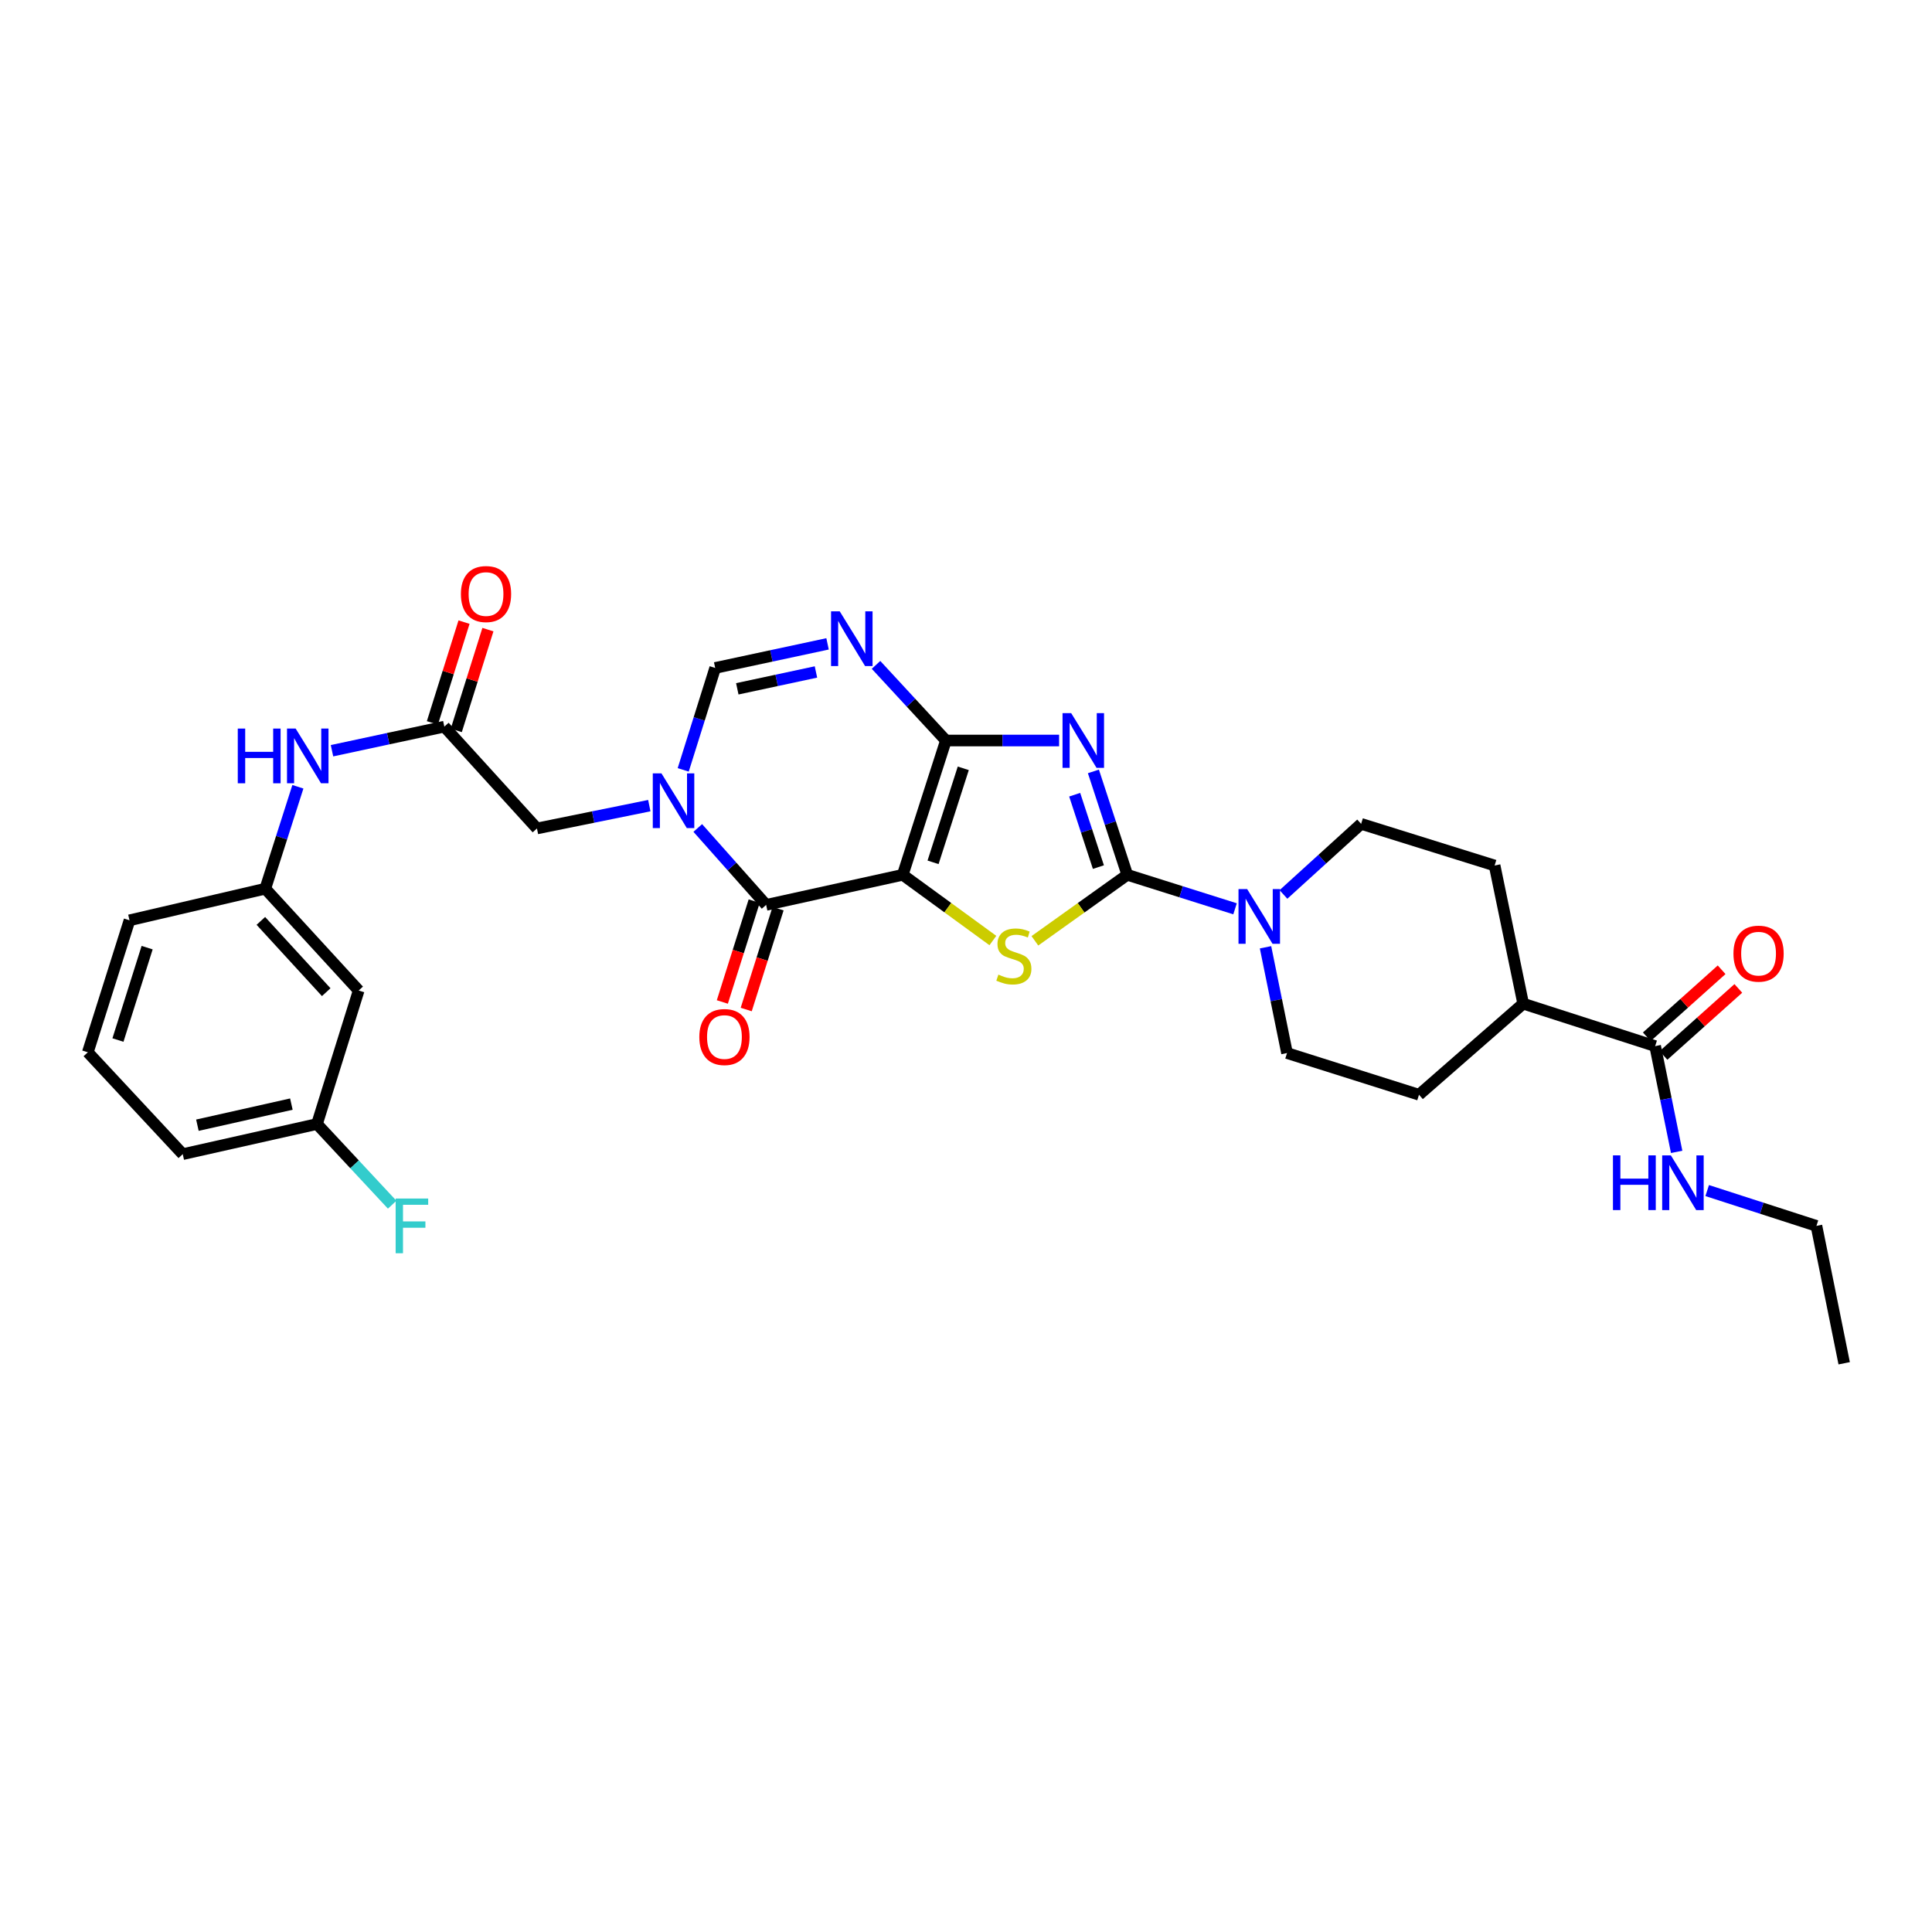 <?xml version='1.0' encoding='iso-8859-1'?>
<svg version='1.1' baseProfile='full'
              xmlns='http://www.w3.org/2000/svg'
                      xmlns:rdkit='http://www.rdkit.org/xml'
                      xmlns:xlink='http://www.w3.org/1999/xlink'
                  xml:space='preserve'
width='1000px' height='1000px' viewBox='0 0 1000 1000'>
<!-- END OF HEADER -->
<rect style='opacity:1.0;fill:#FFFFFF;stroke:none' width='1000' height='1000' x='0' y='0'> </rect>
<path class='bond-0' d='M 467.256,452.802 L 489.601,383.288' style='fill:none;fill-rule:evenodd;stroke:#000000;stroke-width:6px;stroke-linecap:butt;stroke-linejoin:miter;stroke-opacity:1' />
<path class='bond-0' d='M 482.948,446.342 L 498.59,397.682' style='fill:none;fill-rule:evenodd;stroke:#000000;stroke-width:6px;stroke-linecap:butt;stroke-linejoin:miter;stroke-opacity:1' />
<path class='bond-3' d='M 467.256,452.802 L 490.584,469.81' style='fill:none;fill-rule:evenodd;stroke:#000000;stroke-width:6px;stroke-linecap:butt;stroke-linejoin:miter;stroke-opacity:1' />
<path class='bond-3' d='M 490.584,469.81 L 513.913,486.818' style='fill:none;fill-rule:evenodd;stroke:#CCCC00;stroke-width:6px;stroke-linecap:butt;stroke-linejoin:miter;stroke-opacity:1' />
<path class='bond-4' d='M 467.256,452.802 L 396.546,468.371' style='fill:none;fill-rule:evenodd;stroke:#000000;stroke-width:6px;stroke-linecap:butt;stroke-linejoin:miter;stroke-opacity:1' />
<path class='bond-1' d='M 489.601,383.288 L 518.895,383.288' style='fill:none;fill-rule:evenodd;stroke:#000000;stroke-width:6px;stroke-linecap:butt;stroke-linejoin:miter;stroke-opacity:1' />
<path class='bond-1' d='M 518.895,383.288 L 548.189,383.288' style='fill:none;fill-rule:evenodd;stroke:#0000FF;stroke-width:6px;stroke-linecap:butt;stroke-linejoin:miter;stroke-opacity:1' />
<path class='bond-6' d='M 489.601,383.288 L 471.514,363.713' style='fill:none;fill-rule:evenodd;stroke:#000000;stroke-width:6px;stroke-linecap:butt;stroke-linejoin:miter;stroke-opacity:1' />
<path class='bond-6' d='M 471.514,363.713 L 453.426,344.139' style='fill:none;fill-rule:evenodd;stroke:#0000FF;stroke-width:6px;stroke-linecap:butt;stroke-linejoin:miter;stroke-opacity:1' />
<path class='bond-31' d='M 565.944,399.277 L 574.711,426.039' style='fill:none;fill-rule:evenodd;stroke:#0000FF;stroke-width:6px;stroke-linecap:butt;stroke-linejoin:miter;stroke-opacity:1' />
<path class='bond-31' d='M 574.711,426.039 L 583.477,452.802' style='fill:none;fill-rule:evenodd;stroke:#000000;stroke-width:6px;stroke-linecap:butt;stroke-linejoin:miter;stroke-opacity:1' />
<path class='bond-31' d='M 556.256,411.34 L 562.393,430.074' style='fill:none;fill-rule:evenodd;stroke:#0000FF;stroke-width:6px;stroke-linecap:butt;stroke-linejoin:miter;stroke-opacity:1' />
<path class='bond-31' d='M 562.393,430.074 L 568.529,448.808' style='fill:none;fill-rule:evenodd;stroke:#000000;stroke-width:6px;stroke-linecap:butt;stroke-linejoin:miter;stroke-opacity:1' />
<path class='bond-2' d='M 583.477,452.802 L 559.567,469.881' style='fill:none;fill-rule:evenodd;stroke:#000000;stroke-width:6px;stroke-linecap:butt;stroke-linejoin:miter;stroke-opacity:1' />
<path class='bond-2' d='M 559.567,469.881 L 535.656,486.961' style='fill:none;fill-rule:evenodd;stroke:#CCCC00;stroke-width:6px;stroke-linecap:butt;stroke-linejoin:miter;stroke-opacity:1' />
<path class='bond-8' d='M 583.477,452.802 L 611.368,461.599' style='fill:none;fill-rule:evenodd;stroke:#000000;stroke-width:6px;stroke-linecap:butt;stroke-linejoin:miter;stroke-opacity:1' />
<path class='bond-8' d='M 611.368,461.599 L 639.258,470.396' style='fill:none;fill-rule:evenodd;stroke:#0000FF;stroke-width:6px;stroke-linecap:butt;stroke-linejoin:miter;stroke-opacity:1' />
<path class='bond-5' d='M 396.546,468.371 L 378.856,448.466' style='fill:none;fill-rule:evenodd;stroke:#000000;stroke-width:6px;stroke-linecap:butt;stroke-linejoin:miter;stroke-opacity:1' />
<path class='bond-5' d='M 378.856,448.466 L 361.165,428.561' style='fill:none;fill-rule:evenodd;stroke:#0000FF;stroke-width:6px;stroke-linecap:butt;stroke-linejoin:miter;stroke-opacity:1' />
<path class='bond-13' d='M 390.366,466.419 L 382.123,492.519' style='fill:none;fill-rule:evenodd;stroke:#000000;stroke-width:6px;stroke-linecap:butt;stroke-linejoin:miter;stroke-opacity:1' />
<path class='bond-13' d='M 382.123,492.519 L 373.879,518.62' style='fill:none;fill-rule:evenodd;stroke:#FF0000;stroke-width:6px;stroke-linecap:butt;stroke-linejoin:miter;stroke-opacity:1' />
<path class='bond-13' d='M 402.727,470.323 L 394.483,496.423' style='fill:none;fill-rule:evenodd;stroke:#000000;stroke-width:6px;stroke-linecap:butt;stroke-linejoin:miter;stroke-opacity:1' />
<path class='bond-13' d='M 394.483,496.423 L 386.24,522.523' style='fill:none;fill-rule:evenodd;stroke:#FF0000;stroke-width:6px;stroke-linecap:butt;stroke-linejoin:miter;stroke-opacity:1' />
<path class='bond-7' d='M 353.629,398.487 L 361.906,372.107' style='fill:none;fill-rule:evenodd;stroke:#0000FF;stroke-width:6px;stroke-linecap:butt;stroke-linejoin:miter;stroke-opacity:1' />
<path class='bond-7' d='M 361.906,372.107 L 370.182,345.726' style='fill:none;fill-rule:evenodd;stroke:#000000;stroke-width:6px;stroke-linecap:butt;stroke-linejoin:miter;stroke-opacity:1' />
<path class='bond-10' d='M 336.078,416.996 L 307.002,422.901' style='fill:none;fill-rule:evenodd;stroke:#0000FF;stroke-width:6px;stroke-linecap:butt;stroke-linejoin:miter;stroke-opacity:1' />
<path class='bond-10' d='M 307.002,422.901 L 277.927,428.807' style='fill:none;fill-rule:evenodd;stroke:#000000;stroke-width:6px;stroke-linecap:butt;stroke-linejoin:miter;stroke-opacity:1' />
<path class='bond-32' d='M 428.344,333.263 L 399.263,339.494' style='fill:none;fill-rule:evenodd;stroke:#0000FF;stroke-width:6px;stroke-linecap:butt;stroke-linejoin:miter;stroke-opacity:1' />
<path class='bond-32' d='M 399.263,339.494 L 370.182,345.726' style='fill:none;fill-rule:evenodd;stroke:#000000;stroke-width:6px;stroke-linecap:butt;stroke-linejoin:miter;stroke-opacity:1' />
<path class='bond-32' d='M 422.336,347.807 L 401.979,352.169' style='fill:none;fill-rule:evenodd;stroke:#0000FF;stroke-width:6px;stroke-linecap:butt;stroke-linejoin:miter;stroke-opacity:1' />
<path class='bond-32' d='M 401.979,352.169 L 381.622,356.531' style='fill:none;fill-rule:evenodd;stroke:#000000;stroke-width:6px;stroke-linecap:butt;stroke-linejoin:miter;stroke-opacity:1' />
<path class='bond-14' d='M 655.034,490.312 L 660.598,517.685' style='fill:none;fill-rule:evenodd;stroke:#0000FF;stroke-width:6px;stroke-linecap:butt;stroke-linejoin:miter;stroke-opacity:1' />
<path class='bond-14' d='M 660.598,517.685 L 666.163,545.058' style='fill:none;fill-rule:evenodd;stroke:#000000;stroke-width:6px;stroke-linecap:butt;stroke-linejoin:miter;stroke-opacity:1' />
<path class='bond-15' d='M 664.31,462.967 L 684.413,444.695' style='fill:none;fill-rule:evenodd;stroke:#0000FF;stroke-width:6px;stroke-linecap:butt;stroke-linejoin:miter;stroke-opacity:1' />
<path class='bond-15' d='M 684.413,444.695 L 704.517,426.424' style='fill:none;fill-rule:evenodd;stroke:#000000;stroke-width:6px;stroke-linecap:butt;stroke-linejoin:miter;stroke-opacity:1' />
<path class='bond-9' d='M 229.988,376.108 L 277.927,428.807' style='fill:none;fill-rule:evenodd;stroke:#000000;stroke-width:6px;stroke-linecap:butt;stroke-linejoin:miter;stroke-opacity:1' />
<path class='bond-12' d='M 229.988,376.108 L 200.914,382.342' style='fill:none;fill-rule:evenodd;stroke:#000000;stroke-width:6px;stroke-linecap:butt;stroke-linejoin:miter;stroke-opacity:1' />
<path class='bond-12' d='M 200.914,382.342 L 171.84,388.576' style='fill:none;fill-rule:evenodd;stroke:#0000FF;stroke-width:6px;stroke-linecap:butt;stroke-linejoin:miter;stroke-opacity:1' />
<path class='bond-19' d='M 236.171,378.05 L 244.359,351.973' style='fill:none;fill-rule:evenodd;stroke:#000000;stroke-width:6px;stroke-linecap:butt;stroke-linejoin:miter;stroke-opacity:1' />
<path class='bond-19' d='M 244.359,351.973 L 252.547,325.895' style='fill:none;fill-rule:evenodd;stroke:#FF0000;stroke-width:6px;stroke-linecap:butt;stroke-linejoin:miter;stroke-opacity:1' />
<path class='bond-19' d='M 223.804,374.167 L 231.992,348.09' style='fill:none;fill-rule:evenodd;stroke:#000000;stroke-width:6px;stroke-linecap:butt;stroke-linejoin:miter;stroke-opacity:1' />
<path class='bond-19' d='M 231.992,348.09 L 240.179,322.012' style='fill:none;fill-rule:evenodd;stroke:#FF0000;stroke-width:6px;stroke-linecap:butt;stroke-linejoin:miter;stroke-opacity:1' />
<path class='bond-11' d='M 856.702,541.464 L 788.397,519.493' style='fill:none;fill-rule:evenodd;stroke:#000000;stroke-width:6px;stroke-linecap:butt;stroke-linejoin:miter;stroke-opacity:1' />
<path class='bond-18' d='M 861.025,546.292 L 880.391,528.948' style='fill:none;fill-rule:evenodd;stroke:#000000;stroke-width:6px;stroke-linecap:butt;stroke-linejoin:miter;stroke-opacity:1' />
<path class='bond-18' d='M 880.391,528.948 L 899.756,511.605' style='fill:none;fill-rule:evenodd;stroke:#FF0000;stroke-width:6px;stroke-linecap:butt;stroke-linejoin:miter;stroke-opacity:1' />
<path class='bond-18' d='M 852.378,536.636 L 871.743,519.293' style='fill:none;fill-rule:evenodd;stroke:#000000;stroke-width:6px;stroke-linecap:butt;stroke-linejoin:miter;stroke-opacity:1' />
<path class='bond-18' d='M 871.743,519.293 L 891.108,501.949' style='fill:none;fill-rule:evenodd;stroke:#FF0000;stroke-width:6px;stroke-linecap:butt;stroke-linejoin:miter;stroke-opacity:1' />
<path class='bond-23' d='M 856.702,541.464 L 862.269,568.837' style='fill:none;fill-rule:evenodd;stroke:#000000;stroke-width:6px;stroke-linecap:butt;stroke-linejoin:miter;stroke-opacity:1' />
<path class='bond-23' d='M 862.269,568.837 L 867.836,596.21' style='fill:none;fill-rule:evenodd;stroke:#0000FF;stroke-width:6px;stroke-linecap:butt;stroke-linejoin:miter;stroke-opacity:1' />
<path class='bond-17' d='M 154.187,407.231 L 145.751,433.61' style='fill:none;fill-rule:evenodd;stroke:#0000FF;stroke-width:6px;stroke-linecap:butt;stroke-linejoin:miter;stroke-opacity:1' />
<path class='bond-17' d='M 145.751,433.61 L 137.314,459.989' style='fill:none;fill-rule:evenodd;stroke:#000000;stroke-width:6px;stroke-linecap:butt;stroke-linejoin:miter;stroke-opacity:1' />
<path class='bond-22' d='M 666.163,545.058 L 734.474,566.64' style='fill:none;fill-rule:evenodd;stroke:#000000;stroke-width:6px;stroke-linecap:butt;stroke-linejoin:miter;stroke-opacity:1' />
<path class='bond-21' d='M 704.517,426.424 L 773.606,447.984' style='fill:none;fill-rule:evenodd;stroke:#000000;stroke-width:6px;stroke-linecap:butt;stroke-linejoin:miter;stroke-opacity:1' />
<path class='bond-16' d='M 788.397,519.493 L 773.606,447.984' style='fill:none;fill-rule:evenodd;stroke:#000000;stroke-width:6px;stroke-linecap:butt;stroke-linejoin:miter;stroke-opacity:1' />
<path class='bond-33' d='M 788.397,519.493 L 734.474,566.64' style='fill:none;fill-rule:evenodd;stroke:#000000;stroke-width:6px;stroke-linecap:butt;stroke-linejoin:miter;stroke-opacity:1' />
<path class='bond-20' d='M 137.314,459.989 L 185.656,512.688' style='fill:none;fill-rule:evenodd;stroke:#000000;stroke-width:6px;stroke-linecap:butt;stroke-linejoin:miter;stroke-opacity:1' />
<path class='bond-20' d='M 135.013,476.656 L 168.853,513.545' style='fill:none;fill-rule:evenodd;stroke:#000000;stroke-width:6px;stroke-linecap:butt;stroke-linejoin:miter;stroke-opacity:1' />
<path class='bond-27' d='M 137.314,459.989 L 67.03,476.35' style='fill:none;fill-rule:evenodd;stroke:#000000;stroke-width:6px;stroke-linecap:butt;stroke-linejoin:miter;stroke-opacity:1' />
<path class='bond-24' d='M 185.656,512.688 L 164.074,581.791' style='fill:none;fill-rule:evenodd;stroke:#000000;stroke-width:6px;stroke-linecap:butt;stroke-linejoin:miter;stroke-opacity:1' />
<path class='bond-28' d='M 883.638,616.234 L 911.912,625.376' style='fill:none;fill-rule:evenodd;stroke:#0000FF;stroke-width:6px;stroke-linecap:butt;stroke-linejoin:miter;stroke-opacity:1' />
<path class='bond-28' d='M 911.912,625.376 L 940.186,634.519' style='fill:none;fill-rule:evenodd;stroke:#000000;stroke-width:6px;stroke-linecap:butt;stroke-linejoin:miter;stroke-opacity:1' />
<path class='bond-25' d='M 164.074,581.791 L 183.531,602.671' style='fill:none;fill-rule:evenodd;stroke:#000000;stroke-width:6px;stroke-linecap:butt;stroke-linejoin:miter;stroke-opacity:1' />
<path class='bond-25' d='M 183.531,602.671 L 202.987,623.55' style='fill:none;fill-rule:evenodd;stroke:#33CCCC;stroke-width:6px;stroke-linecap:butt;stroke-linejoin:miter;stroke-opacity:1' />
<path class='bond-34' d='M 164.074,581.791 L 94.589,597.389' style='fill:none;fill-rule:evenodd;stroke:#000000;stroke-width:6px;stroke-linecap:butt;stroke-linejoin:miter;stroke-opacity:1' />
<path class='bond-34' d='M 150.812,571.484 L 102.173,582.402' style='fill:none;fill-rule:evenodd;stroke:#000000;stroke-width:6px;stroke-linecap:butt;stroke-linejoin:miter;stroke-opacity:1' />
<path class='bond-26' d='M 45.455,544.662 L 67.03,476.35' style='fill:none;fill-rule:evenodd;stroke:#000000;stroke-width:6px;stroke-linecap:butt;stroke-linejoin:miter;stroke-opacity:1' />
<path class='bond-26' d='M 61.051,538.319 L 76.154,490.501' style='fill:none;fill-rule:evenodd;stroke:#000000;stroke-width:6px;stroke-linecap:butt;stroke-linejoin:miter;stroke-opacity:1' />
<path class='bond-29' d='M 45.455,544.662 L 94.589,597.389' style='fill:none;fill-rule:evenodd;stroke:#000000;stroke-width:6px;stroke-linecap:butt;stroke-linejoin:miter;stroke-opacity:1' />
<path class='bond-30' d='M 940.186,634.519 L 954.545,705.625' style='fill:none;fill-rule:evenodd;stroke:#000000;stroke-width:6px;stroke-linecap:butt;stroke-linejoin:miter;stroke-opacity:1' />
<path  class='atom-2' d='M 554.447 369.128
L 563.727 384.128
Q 564.647 385.608, 566.127 388.288
Q 567.607 390.968, 567.687 391.128
L 567.687 369.128
L 571.447 369.128
L 571.447 397.448
L 567.567 397.448
L 557.607 381.048
Q 556.447 379.128, 555.207 376.928
Q 554.007 374.728, 553.647 374.048
L 553.647 397.448
L 549.967 397.448
L 549.967 369.128
L 554.447 369.128
' fill='#0000FF'/>
<path  class='atom-4' d='M 516.772 504.455
Q 517.092 504.575, 518.412 505.135
Q 519.732 505.695, 521.172 506.055
Q 522.652 506.375, 524.092 506.375
Q 526.772 506.375, 528.332 505.095
Q 529.892 503.775, 529.892 501.495
Q 529.892 499.935, 529.092 498.975
Q 528.332 498.015, 527.132 497.495
Q 525.932 496.975, 523.932 496.375
Q 521.412 495.615, 519.892 494.895
Q 518.412 494.175, 517.332 492.655
Q 516.292 491.135, 516.292 488.575
Q 516.292 485.015, 518.692 482.815
Q 521.132 480.615, 525.932 480.615
Q 529.212 480.615, 532.932 482.175
L 532.012 485.255
Q 528.612 483.855, 526.052 483.855
Q 523.292 483.855, 521.772 485.015
Q 520.252 486.135, 520.292 488.095
Q 520.292 489.615, 521.052 490.535
Q 521.852 491.455, 522.972 491.975
Q 524.132 492.495, 526.052 493.095
Q 528.612 493.895, 530.132 494.695
Q 531.652 495.495, 532.732 497.135
Q 533.852 498.735, 533.852 501.495
Q 533.852 505.415, 531.212 507.535
Q 528.612 509.615, 524.252 509.615
Q 521.732 509.615, 519.812 509.055
Q 517.932 508.535, 515.692 507.615
L 516.772 504.455
' fill='#CCCC00'/>
<path  class='atom-6' d='M 342.362 400.288
L 351.642 415.288
Q 352.562 416.768, 354.042 419.448
Q 355.522 422.128, 355.602 422.288
L 355.602 400.288
L 359.362 400.288
L 359.362 428.608
L 355.482 428.608
L 345.522 412.208
Q 344.362 410.288, 343.122 408.088
Q 341.922 405.888, 341.562 405.208
L 341.562 428.608
L 337.882 428.608
L 337.882 400.288
L 342.362 400.288
' fill='#0000FF'/>
<path  class='atom-7' d='M 434.632 316.414
L 443.912 331.414
Q 444.832 332.894, 446.312 335.574
Q 447.792 338.254, 447.872 338.414
L 447.872 316.414
L 451.632 316.414
L 451.632 344.734
L 447.752 344.734
L 437.792 328.334
Q 436.632 326.414, 435.392 324.214
Q 434.192 322.014, 433.832 321.334
L 433.832 344.734
L 430.152 344.734
L 430.152 316.414
L 434.632 316.414
' fill='#0000FF'/>
<path  class='atom-9' d='M 645.529 460.188
L 654.809 475.188
Q 655.729 476.668, 657.209 479.348
Q 658.689 482.028, 658.769 482.188
L 658.769 460.188
L 662.529 460.188
L 662.529 488.508
L 658.649 488.508
L 648.689 472.108
Q 647.529 470.188, 646.289 467.988
Q 645.089 465.788, 644.729 465.108
L 644.729 488.508
L 641.049 488.508
L 641.049 460.188
L 645.529 460.188
' fill='#0000FF'/>
<path  class='atom-13' d='M 123.073 377.107
L 126.913 377.107
L 126.913 389.147
L 141.393 389.147
L 141.393 377.107
L 145.233 377.107
L 145.233 405.427
L 141.393 405.427
L 141.393 392.347
L 126.913 392.347
L 126.913 405.427
L 123.073 405.427
L 123.073 377.107
' fill='#0000FF'/>
<path  class='atom-13' d='M 153.033 377.107
L 162.313 392.107
Q 163.233 393.587, 164.713 396.267
Q 166.193 398.947, 166.273 399.107
L 166.273 377.107
L 170.033 377.107
L 170.033 405.427
L 166.153 405.427
L 156.193 389.027
Q 155.033 387.107, 153.793 384.907
Q 152.593 382.707, 152.233 382.027
L 152.233 405.427
L 148.553 405.427
L 148.553 377.107
L 153.033 377.107
' fill='#0000FF'/>
<path  class='atom-14' d='M 361.971 536.762
Q 361.971 529.962, 365.331 526.162
Q 368.691 522.362, 374.971 522.362
Q 381.251 522.362, 384.611 526.162
Q 387.971 529.962, 387.971 536.762
Q 387.971 543.642, 384.571 547.562
Q 381.171 551.442, 374.971 551.442
Q 368.731 551.442, 365.331 547.562
Q 361.971 543.682, 361.971 536.762
M 374.971 548.242
Q 379.291 548.242, 381.611 545.362
Q 383.971 542.442, 383.971 536.762
Q 383.971 531.202, 381.611 528.402
Q 379.291 525.562, 374.971 525.562
Q 370.651 525.562, 368.291 528.362
Q 365.971 531.162, 365.971 536.762
Q 365.971 542.482, 368.291 545.362
Q 370.651 548.242, 374.971 548.242
' fill='#FF0000'/>
<path  class='atom-19' d='M 897.229 493.605
Q 897.229 486.805, 900.589 483.005
Q 903.949 479.205, 910.229 479.205
Q 916.509 479.205, 919.869 483.005
Q 923.229 486.805, 923.229 493.605
Q 923.229 500.485, 919.829 504.405
Q 916.429 508.285, 910.229 508.285
Q 903.989 508.285, 900.589 504.405
Q 897.229 500.525, 897.229 493.605
M 910.229 505.085
Q 914.549 505.085, 916.869 502.205
Q 919.229 499.285, 919.229 493.605
Q 919.229 488.045, 916.869 485.245
Q 914.549 482.405, 910.229 482.405
Q 905.909 482.405, 903.549 485.205
Q 901.229 488.005, 901.229 493.605
Q 901.229 499.325, 903.549 502.205
Q 905.909 505.085, 910.229 505.085
' fill='#FF0000'/>
<path  class='atom-20' d='M 238.563 307.473
Q 238.563 300.673, 241.923 296.873
Q 245.283 293.073, 251.563 293.073
Q 257.843 293.073, 261.203 296.873
Q 264.563 300.673, 264.563 307.473
Q 264.563 314.353, 261.163 318.273
Q 257.763 322.153, 251.563 322.153
Q 245.323 322.153, 241.923 318.273
Q 238.563 314.393, 238.563 307.473
M 251.563 318.953
Q 255.883 318.953, 258.203 316.073
Q 260.563 313.153, 260.563 307.473
Q 260.563 301.913, 258.203 299.113
Q 255.883 296.273, 251.563 296.273
Q 247.243 296.273, 244.883 299.073
Q 242.563 301.873, 242.563 307.473
Q 242.563 313.193, 244.883 316.073
Q 247.243 318.953, 251.563 318.953
' fill='#FF0000'/>
<path  class='atom-24' d='M 834.862 598.014
L 838.702 598.014
L 838.702 610.054
L 853.182 610.054
L 853.182 598.014
L 857.022 598.014
L 857.022 626.334
L 853.182 626.334
L 853.182 613.254
L 838.702 613.254
L 838.702 626.334
L 834.862 626.334
L 834.862 598.014
' fill='#0000FF'/>
<path  class='atom-24' d='M 864.822 598.014
L 874.102 613.014
Q 875.022 614.494, 876.502 617.174
Q 877.982 619.854, 878.062 620.014
L 878.062 598.014
L 881.822 598.014
L 881.822 626.334
L 877.942 626.334
L 867.982 609.934
Q 866.822 608.014, 865.582 605.814
Q 864.382 603.614, 864.022 602.934
L 864.022 626.334
L 860.342 626.334
L 860.342 598.014
L 864.822 598.014
' fill='#0000FF'/>
<path  class='atom-26' d='M 204.789 620.359
L 221.629 620.359
L 221.629 623.599
L 208.589 623.599
L 208.589 632.199
L 220.189 632.199
L 220.189 635.479
L 208.589 635.479
L 208.589 648.679
L 204.789 648.679
L 204.789 620.359
' fill='#33CCCC'/>
</svg>
